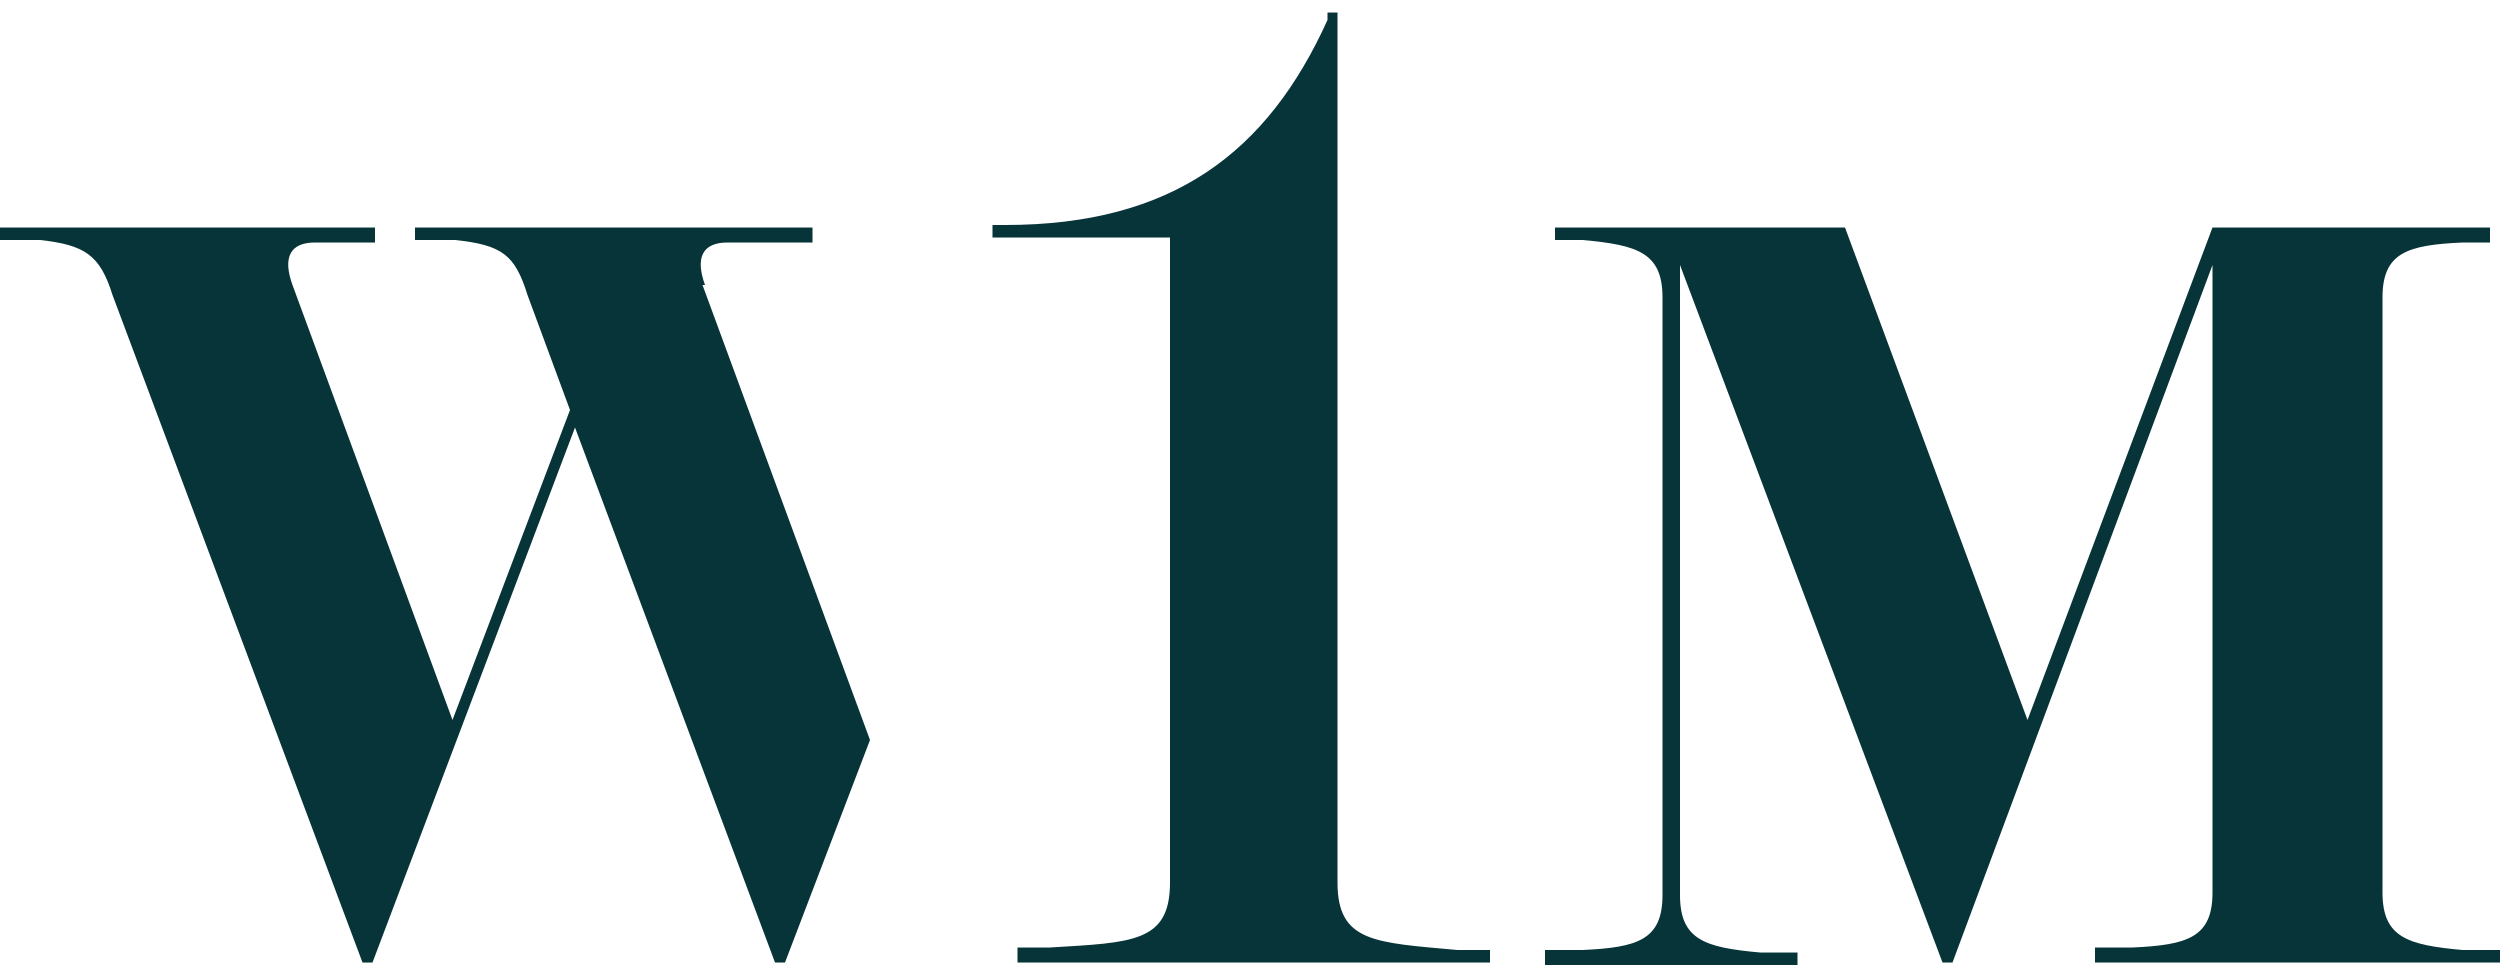 <?xml version="1.0" encoding="UTF-8"?>
<svg xmlns="http://www.w3.org/2000/svg" version="1.1" viewBox="0 0 100 39">
  <defs>
    <style>
      .cls-1 {
        fill: #063438;
      }
    </style>
  </defs>
  <!-- Generator: Adobe Illustrator 28.7.5, SVG Export Plug-In . SVG Version: 1.2.0 Build 176)  -->
  <g>
    <g id="Layer_1">
      <path class="cls-1" d="M95.3,35.7V11.9c0-1.8,1-2.1,3.2-2.2h1.1v-.6h-11.1l-7.4,19.7-7.3-19.7h-11.6v.5h1.1c2.2.2,3.2.5,3.2,2.3v23.9c0,1.8-1,2.1-3.2,2.2h-1.5v.6h10.1v-.5h-1.5c-2.2-.2-3.2-.5-3.2-2.3V10.6l10.5,27.9h.4l10.4-27.9v25.1c0,1.8-1,2.1-3.2,2.2h-1.5v.6h16.2v-.5h-1.5c-2.2-.2-3.2-.5-3.2-2.3M40.8,38.5h18.8v-.5h-1.3c-3.3-.3-4.8-.3-4.8-2.7V.5h-.4v.3c-2.4,5.3-6.2,8.2-12.9,8.2h-.5v.5h7.1v25.8c0,2.4-1.5,2.4-4.8,2.6h-1.3v.6ZM28.2,11.4c-.4-1.1-.1-1.7.9-1.7h3.4v-.6h-15.9v.5h1.6c1.9.2,2.4.6,2.9,2.2l1.7,4.6-4.7,12.4-6.4-17.4c-.4-1.1-.1-1.7.9-1.7h2.4v-.6H0v.5h1.6c1.8.2,2.4.6,2.9,2.2l10,26.7h.4l8.1-21.4,8,21.4h.4l3.4-8.9-6.7-18.2h0Z"/>
    </g>
  </g>
</svg>